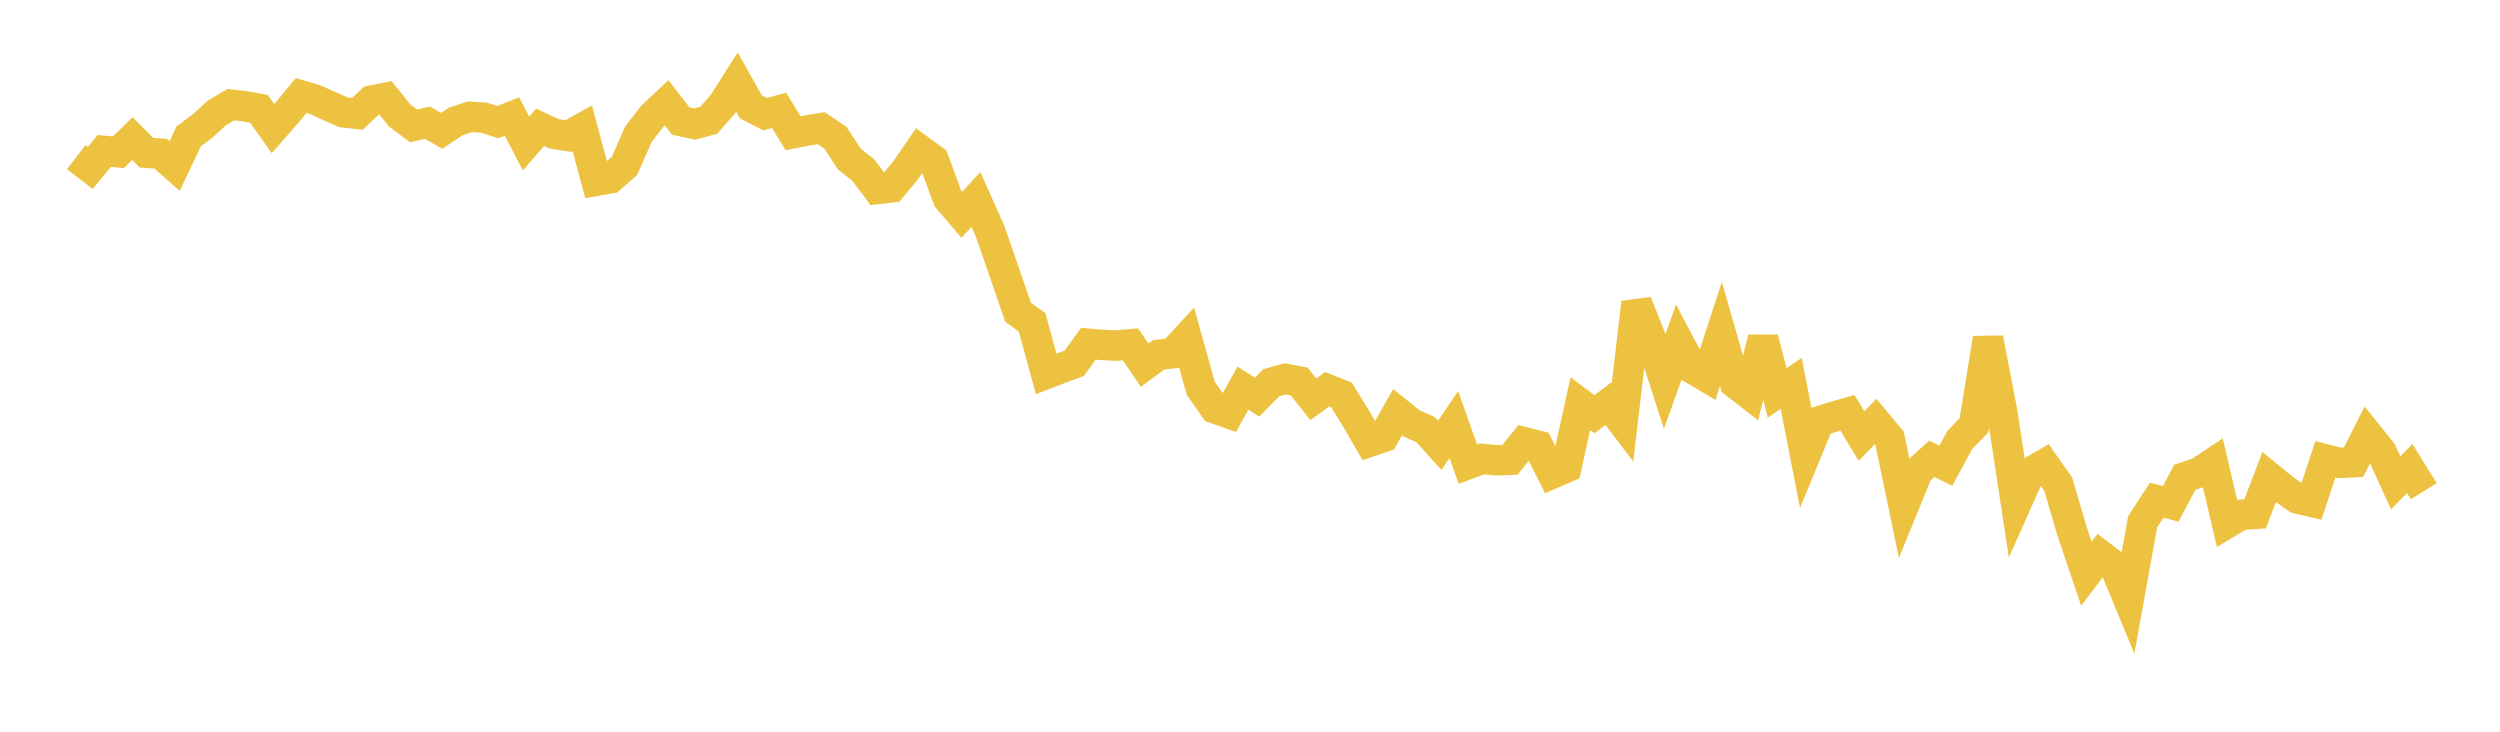 <svg width="164" height="48" xmlns="http://www.w3.org/2000/svg" xmlns:xlink="http://www.w3.org/1999/xlink"><path fill="none" stroke="rgb(237,194,64)" stroke-width="2" d="M5,10.307L5.922,11.015L6.844,9.901L7.766,9.988L8.689,9.095L9.611,10.019L10.533,10.079L11.455,10.895L12.377,8.944L13.299,8.257L14.222,7.412L15.144,6.864L16.066,6.973L16.988,7.139L17.91,8.44L18.832,7.385L19.754,6.267L20.677,6.538L21.599,6.957L22.521,7.364L23.443,7.469L24.365,6.603L25.287,6.42L26.21,7.567L27.132,8.26L28.054,8.049L28.976,8.586L29.898,7.966L30.82,7.663L31.743,7.721L32.665,8.012L33.587,7.644L34.509,9.416L35.431,8.351L36.353,8.781L37.275,8.927L38.198,8.412L39.12,11.857L40.042,11.691L40.964,10.885L41.886,8.789L42.808,7.606L43.731,6.739L44.653,7.937L45.575,8.138L46.497,7.888L47.419,6.836L48.341,5.386L49.263,7.019L50.186,7.486L51.108,7.24L52.03,8.741L52.952,8.558L53.874,8.407L54.796,9.029L55.719,10.437L56.641,11.169L57.563,12.397L58.485,12.289L59.407,11.173L60.329,9.826L61.251,10.498L62.174,13.007L63.096,14.091L64.018,13.082L64.94,15.138L65.862,17.795L66.784,20.484L67.707,21.149L68.629,24.527L69.551,24.17L70.473,23.831L71.395,22.55L72.317,22.627L73.24,22.67L74.162,22.587L75.084,23.953L76.006,23.275L76.928,23.174L77.85,22.174L78.772,25.477L79.695,26.791L80.617,27.117L81.539,25.463L82.461,26.051L83.383,25.116L84.305,24.852L85.228,25.026L86.15,26.19L87.072,25.531L87.994,25.904L88.916,27.388L89.838,28.98L90.76,28.666L91.683,27.039L92.605,27.778L93.527,28.188L94.449,29.214L95.371,27.851L96.293,30.451L97.216,30.106L98.138,30.195L99.06,30.162L99.982,29.011L100.904,29.242L101.826,31.065L102.749,30.666L103.671,26.481L104.593,27.175L105.515,26.479L106.437,27.695L107.359,19.847L108.281,22.162L109.204,25.03L110.126,22.45L111.048,24.193L111.97,24.739L112.892,21.909L113.814,25.132L114.737,25.846L115.659,22.192L116.581,25.772L117.503,25.149L118.425,29.866L119.347,27.633L120.269,27.344L121.192,27.079L122.114,28.603L123.036,27.655L123.958,28.755L124.88,33.194L125.802,30.935L126.725,30.1L127.647,30.548L128.569,28.852L129.491,27.906L130.413,22.193L131.335,26.966L132.257,33.055L133.18,30.989L134.102,30.46L135.024,31.775L135.946,34.916L136.868,37.633L137.79,36.422L138.713,37.124L139.635,39.35L140.557,34.23L141.479,32.811L142.401,33.054L143.323,31.309L144.246,30.999L145.168,30.388L146.09,34.321L147.012,33.771L147.934,33.708L148.856,31.298L149.778,32.055L150.701,32.699L151.623,32.915L152.545,30.134L153.467,30.368L154.389,30.32L155.311,28.5L156.234,29.649L157.156,31.675L158.078,30.737L159,32.223"></path></svg>